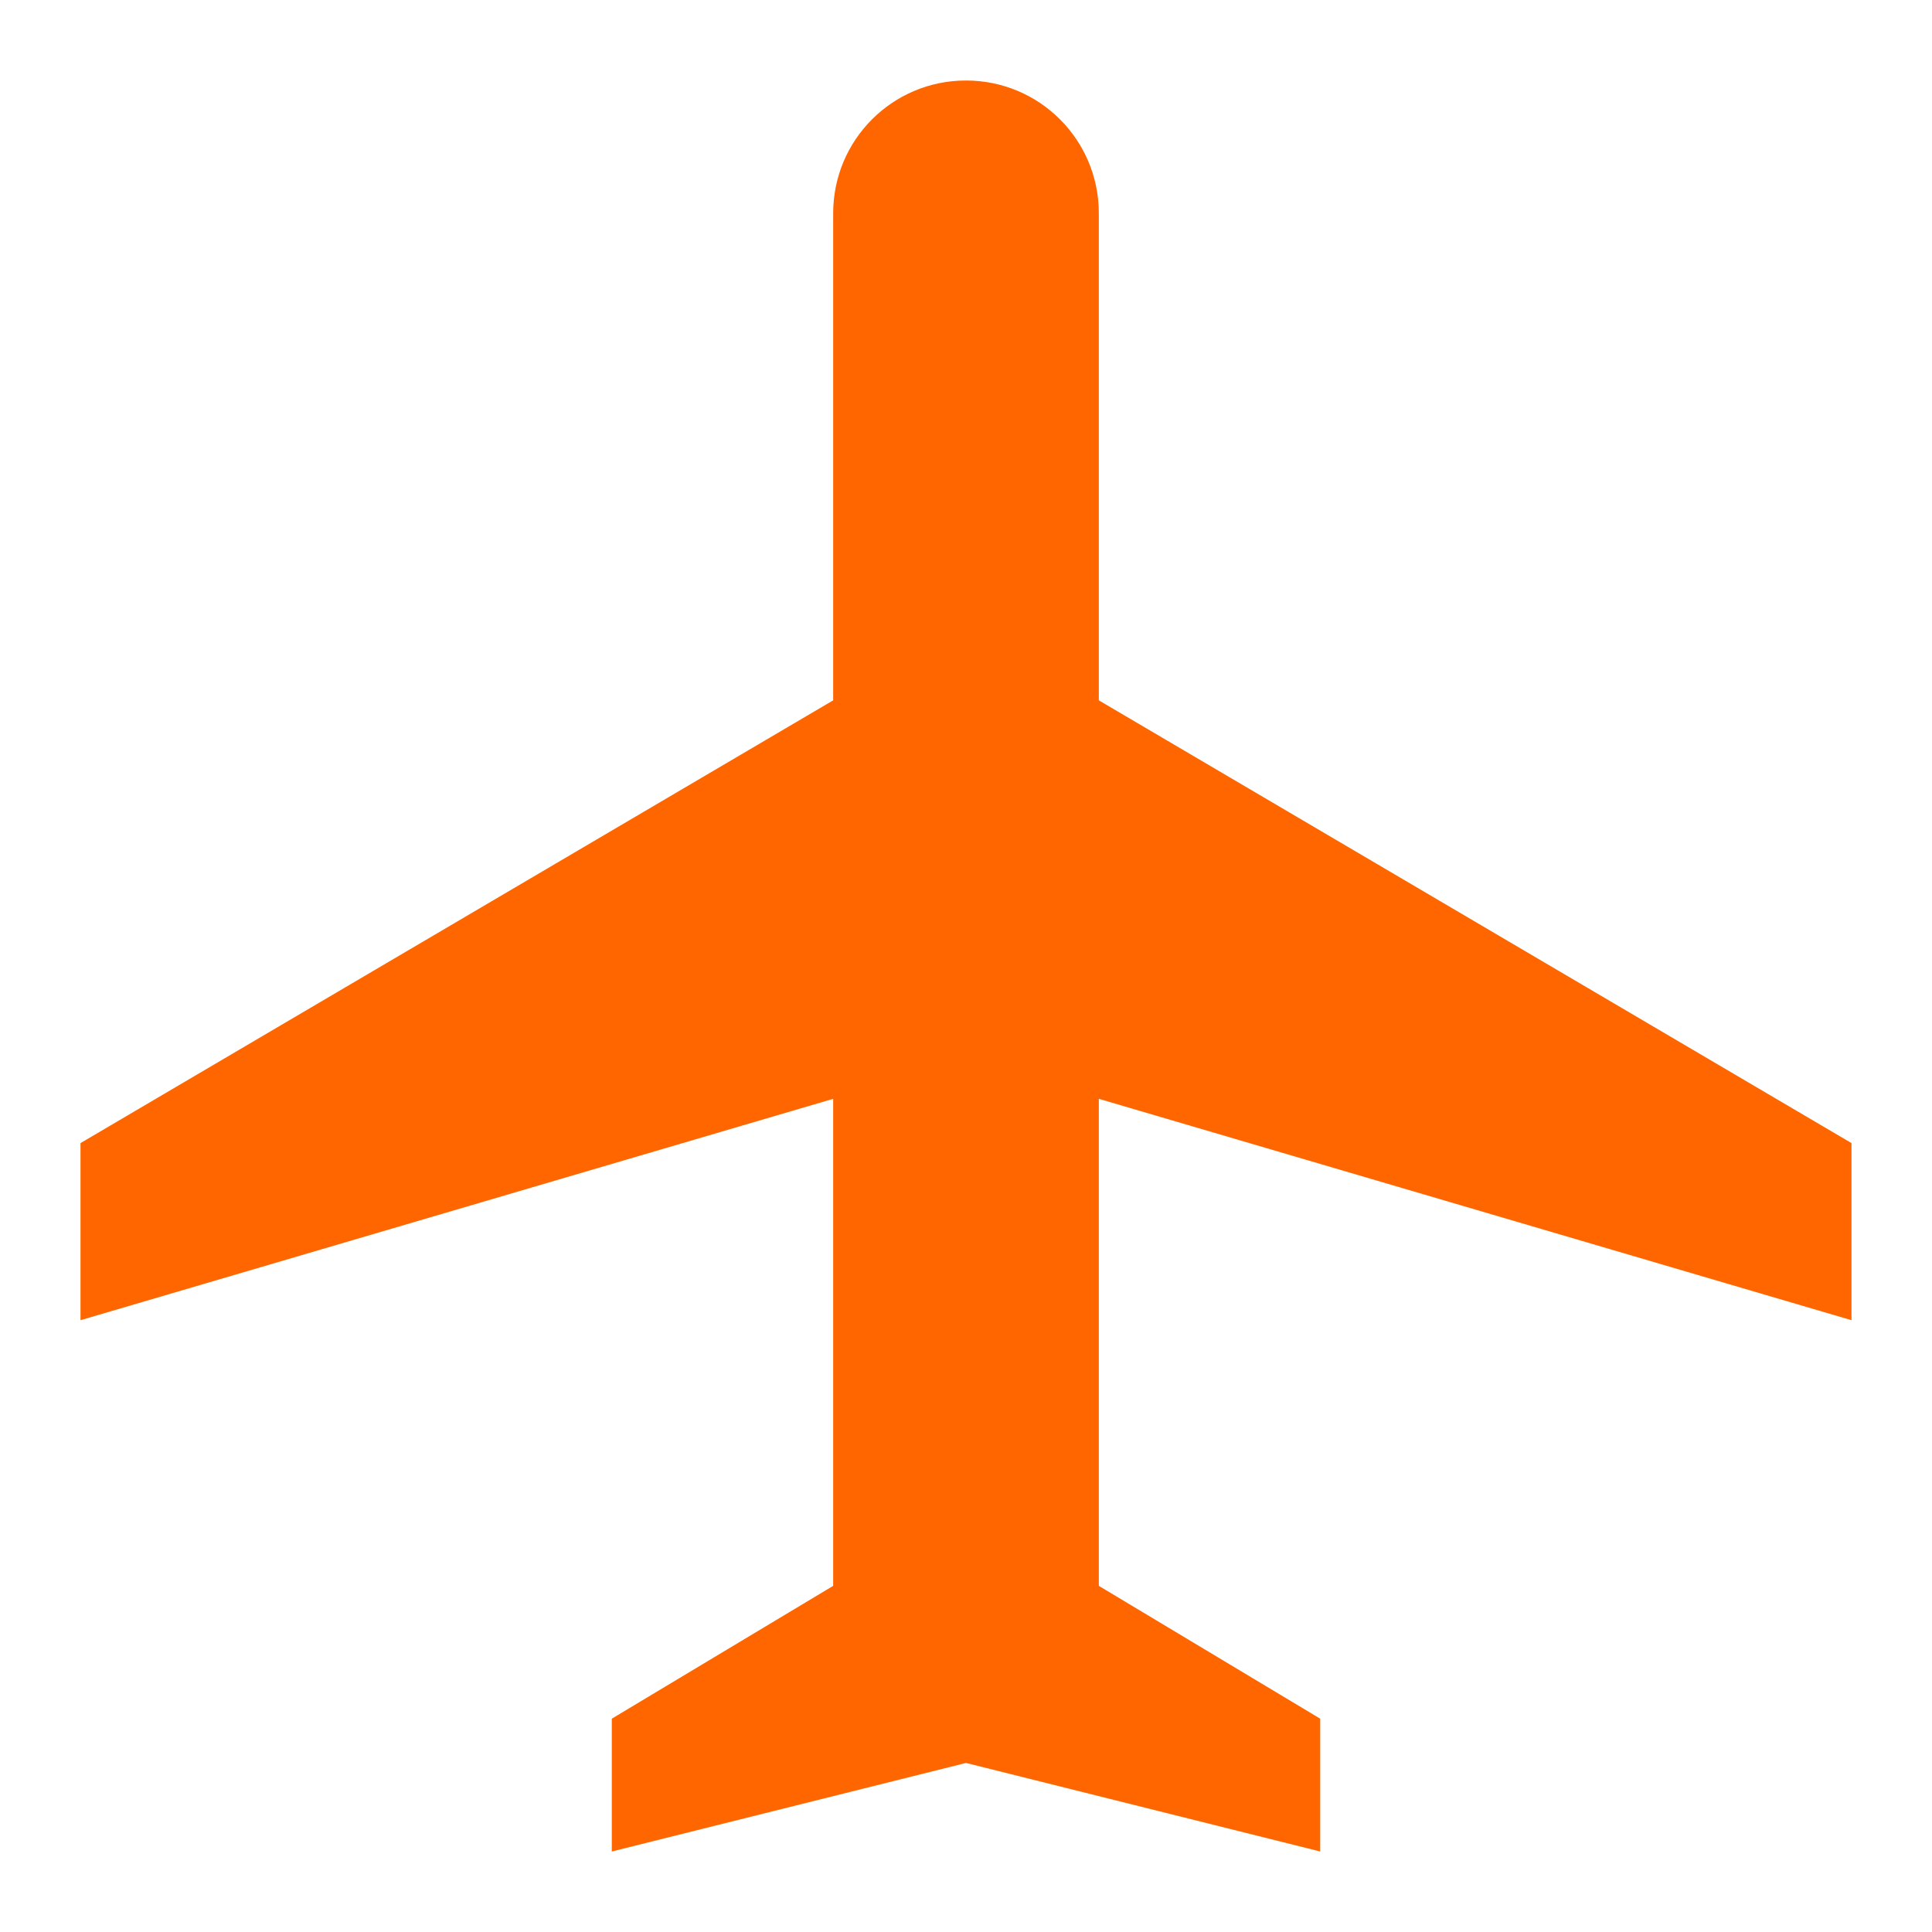 <svg width="48" height="48" viewBox="0 0 48 48" fill="none" xmlns="http://www.w3.org/2000/svg">
<g clip-path="url(#clip0_835_29486)">
<path d="M46 32.8V28.4L27.3 17.4V5.3C27.3 3.474 25.826 2 24 2C22.174 2 20.7 3.474 20.7 5.3V17.4L2 28.4V32.8L20.7 27.3V39.4L15.2 42.7V46L24 43.8L32.8 46V42.7L27.3 39.4V27.3L46 32.8Z" fill="#FF6600"/>
</g>
<defs>
<clipPath id="clip0_835_29486">
<rect width="44" height="44" fill="white" transform="translate(2 2)"/>
</clipPath>
</defs>
</svg>
